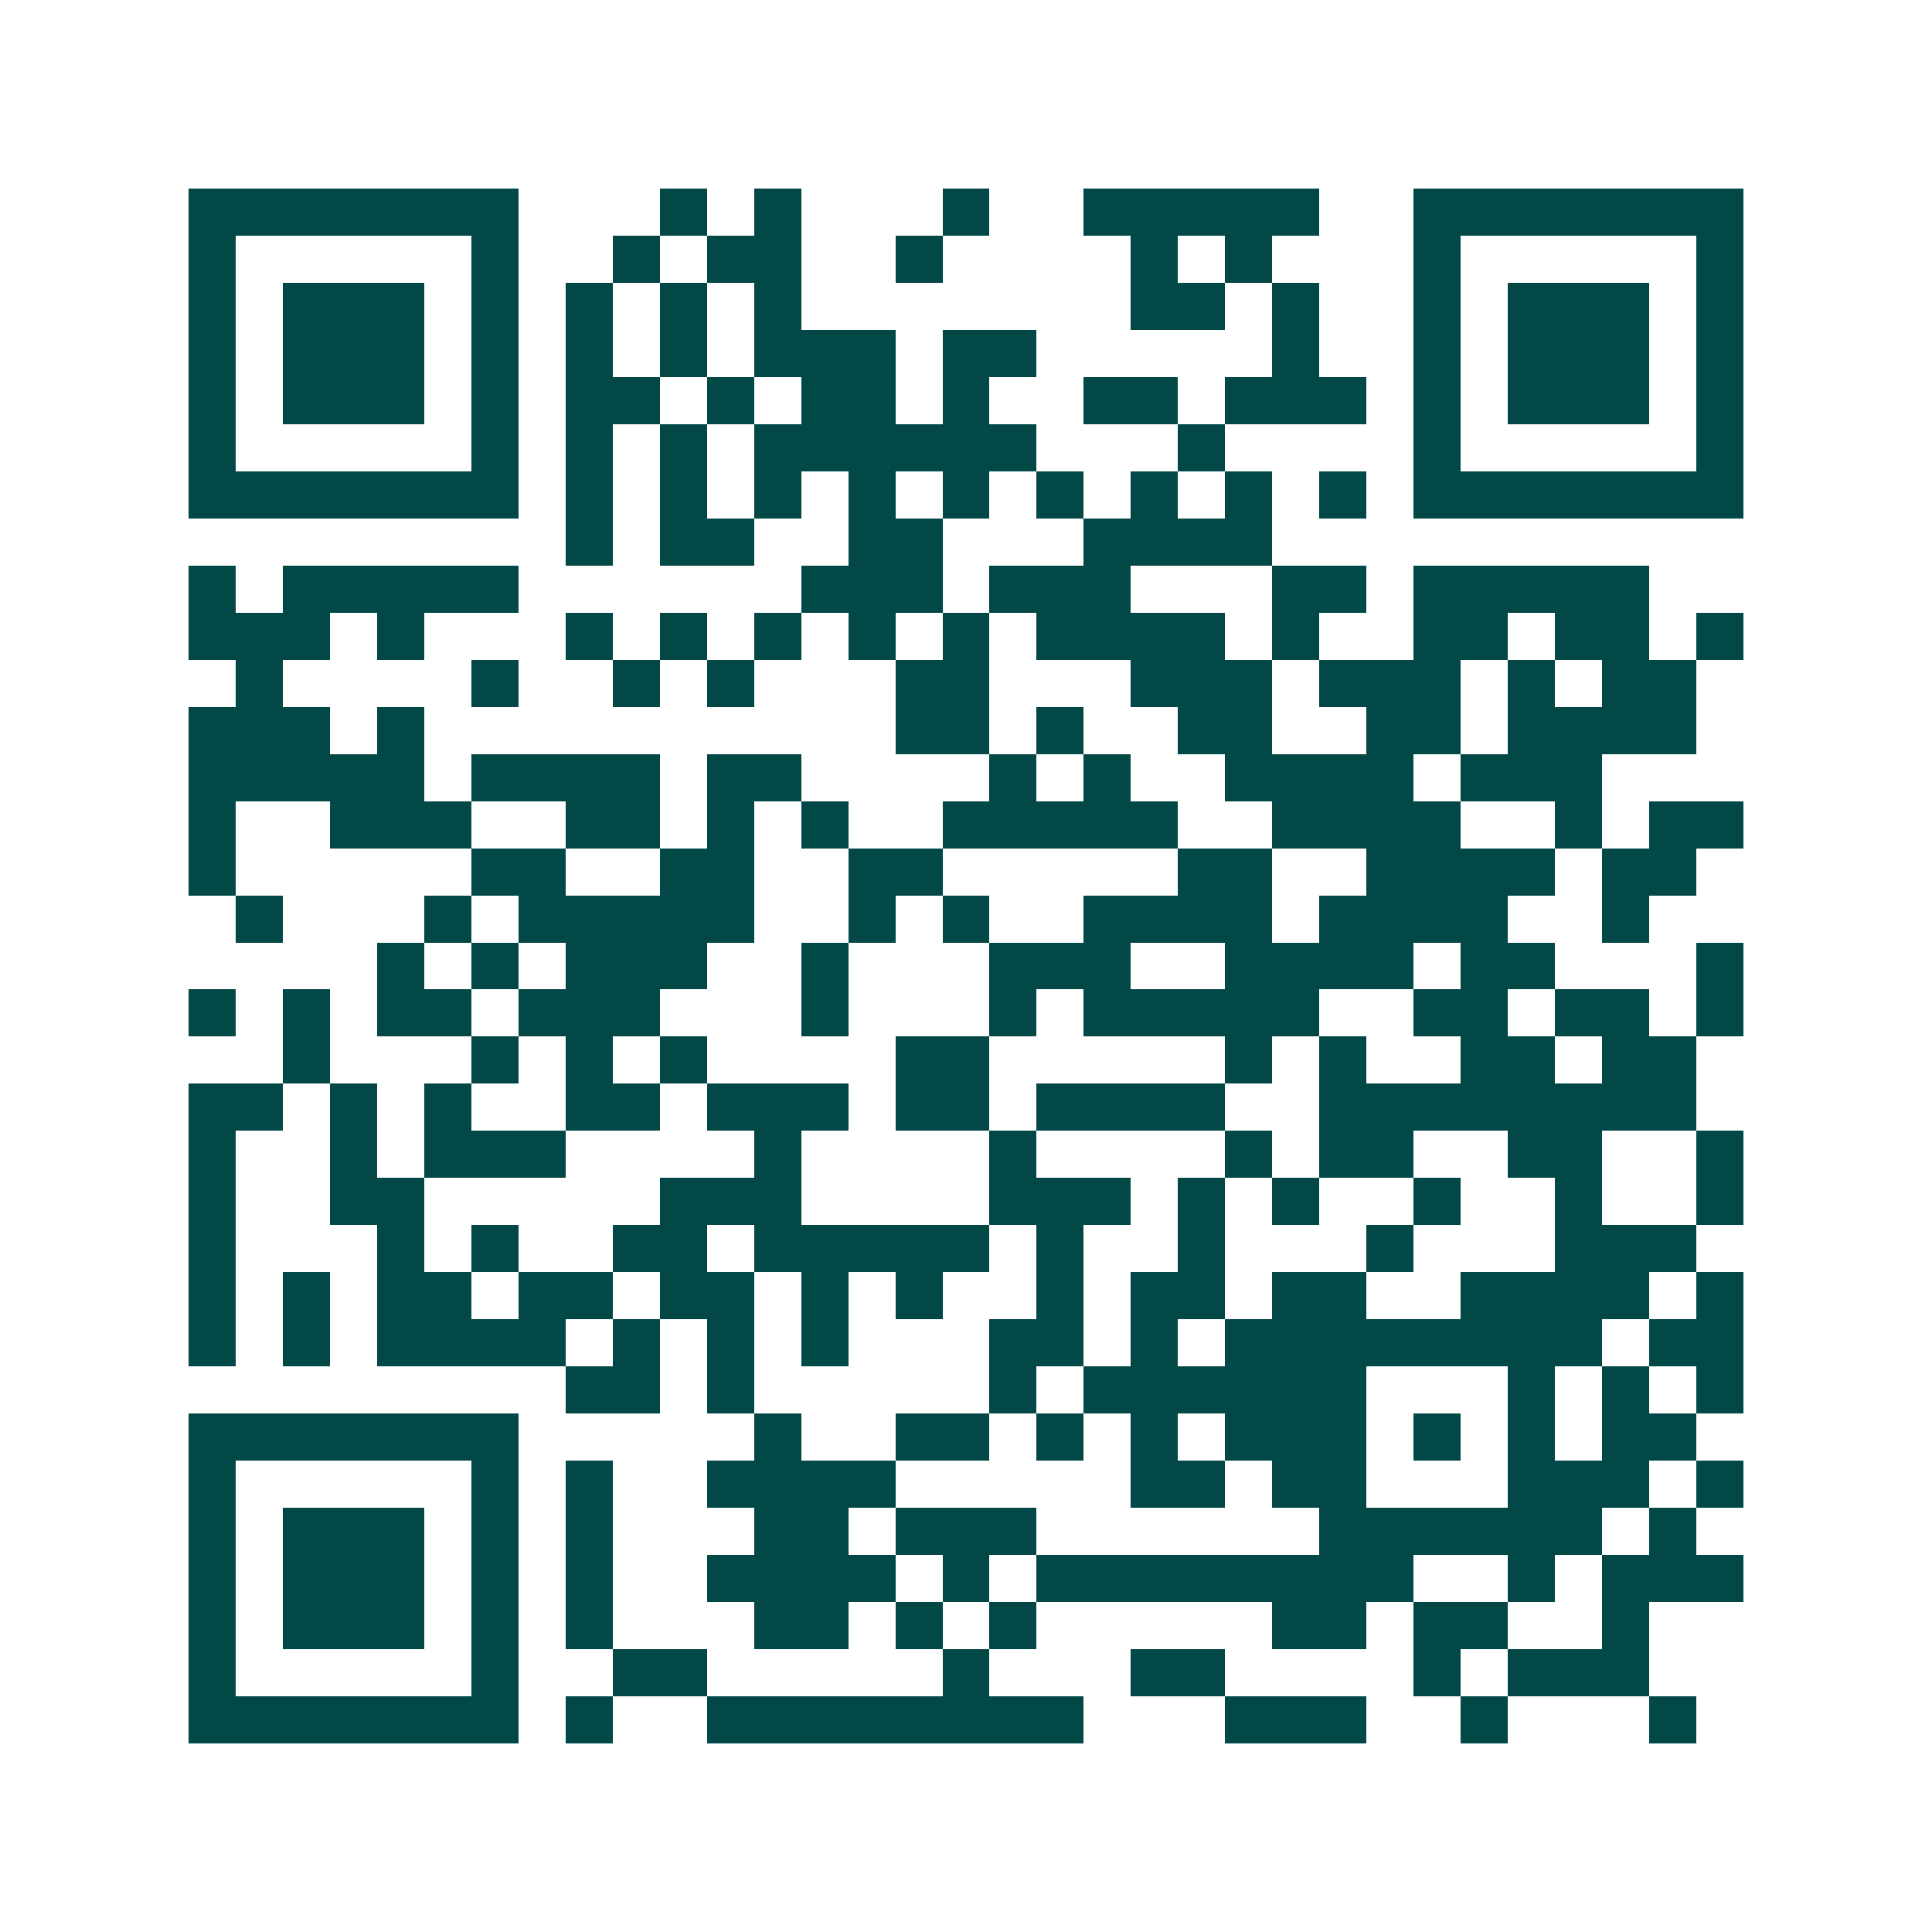 <svg xmlns="http://www.w3.org/2000/svg" width="200" height="200" viewBox="0 0 41 41" shape-rendering="crispEdges"><path fill="#ffffff" d="M0 0h41v41H0z"/><path stroke="#014847" d="M4 4.5h7m3 0h1m1 0h1m3 0h1m2 0h5m2 0h7M4 5.5h1m5 0h1m2 0h1m1 0h2m2 0h1m4 0h1m1 0h1m3 0h1m5 0h1M4 6.5h1m1 0h3m1 0h1m1 0h1m1 0h1m1 0h1m7 0h2m1 0h1m2 0h1m1 0h3m1 0h1M4 7.5h1m1 0h3m1 0h1m1 0h1m1 0h1m1 0h3m1 0h2m5 0h1m2 0h1m1 0h3m1 0h1M4 8.5h1m1 0h3m1 0h1m1 0h2m1 0h1m1 0h2m1 0h1m2 0h2m1 0h3m1 0h1m1 0h3m1 0h1M4 9.5h1m5 0h1m1 0h1m1 0h1m1 0h6m3 0h1m4 0h1m5 0h1M4 10.5h7m1 0h1m1 0h1m1 0h1m1 0h1m1 0h1m1 0h1m1 0h1m1 0h1m1 0h1m1 0h7M12 11.5h1m1 0h2m2 0h2m3 0h4M4 12.5h1m1 0h5m6 0h3m1 0h3m3 0h2m1 0h5M4 13.5h3m1 0h1m3 0h1m1 0h1m1 0h1m1 0h1m1 0h1m1 0h4m1 0h1m2 0h2m1 0h2m1 0h1M5 14.5h1m4 0h1m2 0h1m1 0h1m3 0h2m3 0h3m1 0h3m1 0h1m1 0h2M4 15.5h3m1 0h1m10 0h2m1 0h1m2 0h2m2 0h2m1 0h4M4 16.5h5m1 0h4m1 0h2m4 0h1m1 0h1m2 0h4m1 0h3M4 17.5h1m2 0h3m2 0h2m1 0h1m1 0h1m2 0h5m2 0h4m2 0h1m1 0h2M4 18.5h1m5 0h2m2 0h2m2 0h2m5 0h2m2 0h4m1 0h2M5 19.5h1m3 0h1m1 0h5m2 0h1m1 0h1m2 0h4m1 0h4m2 0h1M8 20.5h1m1 0h1m1 0h3m2 0h1m3 0h3m2 0h4m1 0h2m3 0h1M4 21.5h1m1 0h1m1 0h2m1 0h3m3 0h1m3 0h1m1 0h5m2 0h2m1 0h2m1 0h1M6 22.5h1m3 0h1m1 0h1m1 0h1m4 0h2m5 0h1m1 0h1m2 0h2m1 0h2M4 23.5h2m1 0h1m1 0h1m2 0h2m1 0h3m1 0h2m1 0h4m2 0h8M4 24.5h1m2 0h1m1 0h3m4 0h1m4 0h1m4 0h1m1 0h2m2 0h2m2 0h1M4 25.5h1m2 0h2m5 0h3m4 0h3m1 0h1m1 0h1m2 0h1m2 0h1m2 0h1M4 26.5h1m3 0h1m1 0h1m2 0h2m1 0h5m1 0h1m2 0h1m3 0h1m3 0h3M4 27.5h1m1 0h1m1 0h2m1 0h2m1 0h2m1 0h1m1 0h1m2 0h1m1 0h2m1 0h2m2 0h4m1 0h1M4 28.5h1m1 0h1m1 0h4m1 0h1m1 0h1m1 0h1m3 0h2m1 0h1m1 0h8m1 0h2M12 29.5h2m1 0h1m5 0h1m1 0h6m3 0h1m1 0h1m1 0h1M4 30.5h7m5 0h1m2 0h2m1 0h1m1 0h1m1 0h3m1 0h1m1 0h1m1 0h2M4 31.5h1m5 0h1m1 0h1m2 0h4m5 0h2m1 0h2m3 0h3m1 0h1M4 32.5h1m1 0h3m1 0h1m1 0h1m3 0h2m1 0h3m6 0h6m1 0h1M4 33.5h1m1 0h3m1 0h1m1 0h1m2 0h4m1 0h1m1 0h8m2 0h1m1 0h3M4 34.5h1m1 0h3m1 0h1m1 0h1m3 0h2m1 0h1m1 0h1m5 0h2m1 0h2m2 0h1M4 35.5h1m5 0h1m2 0h2m5 0h1m3 0h2m4 0h1m1 0h3M4 36.5h7m1 0h1m2 0h8m3 0h3m2 0h1m3 0h1"/></svg>

